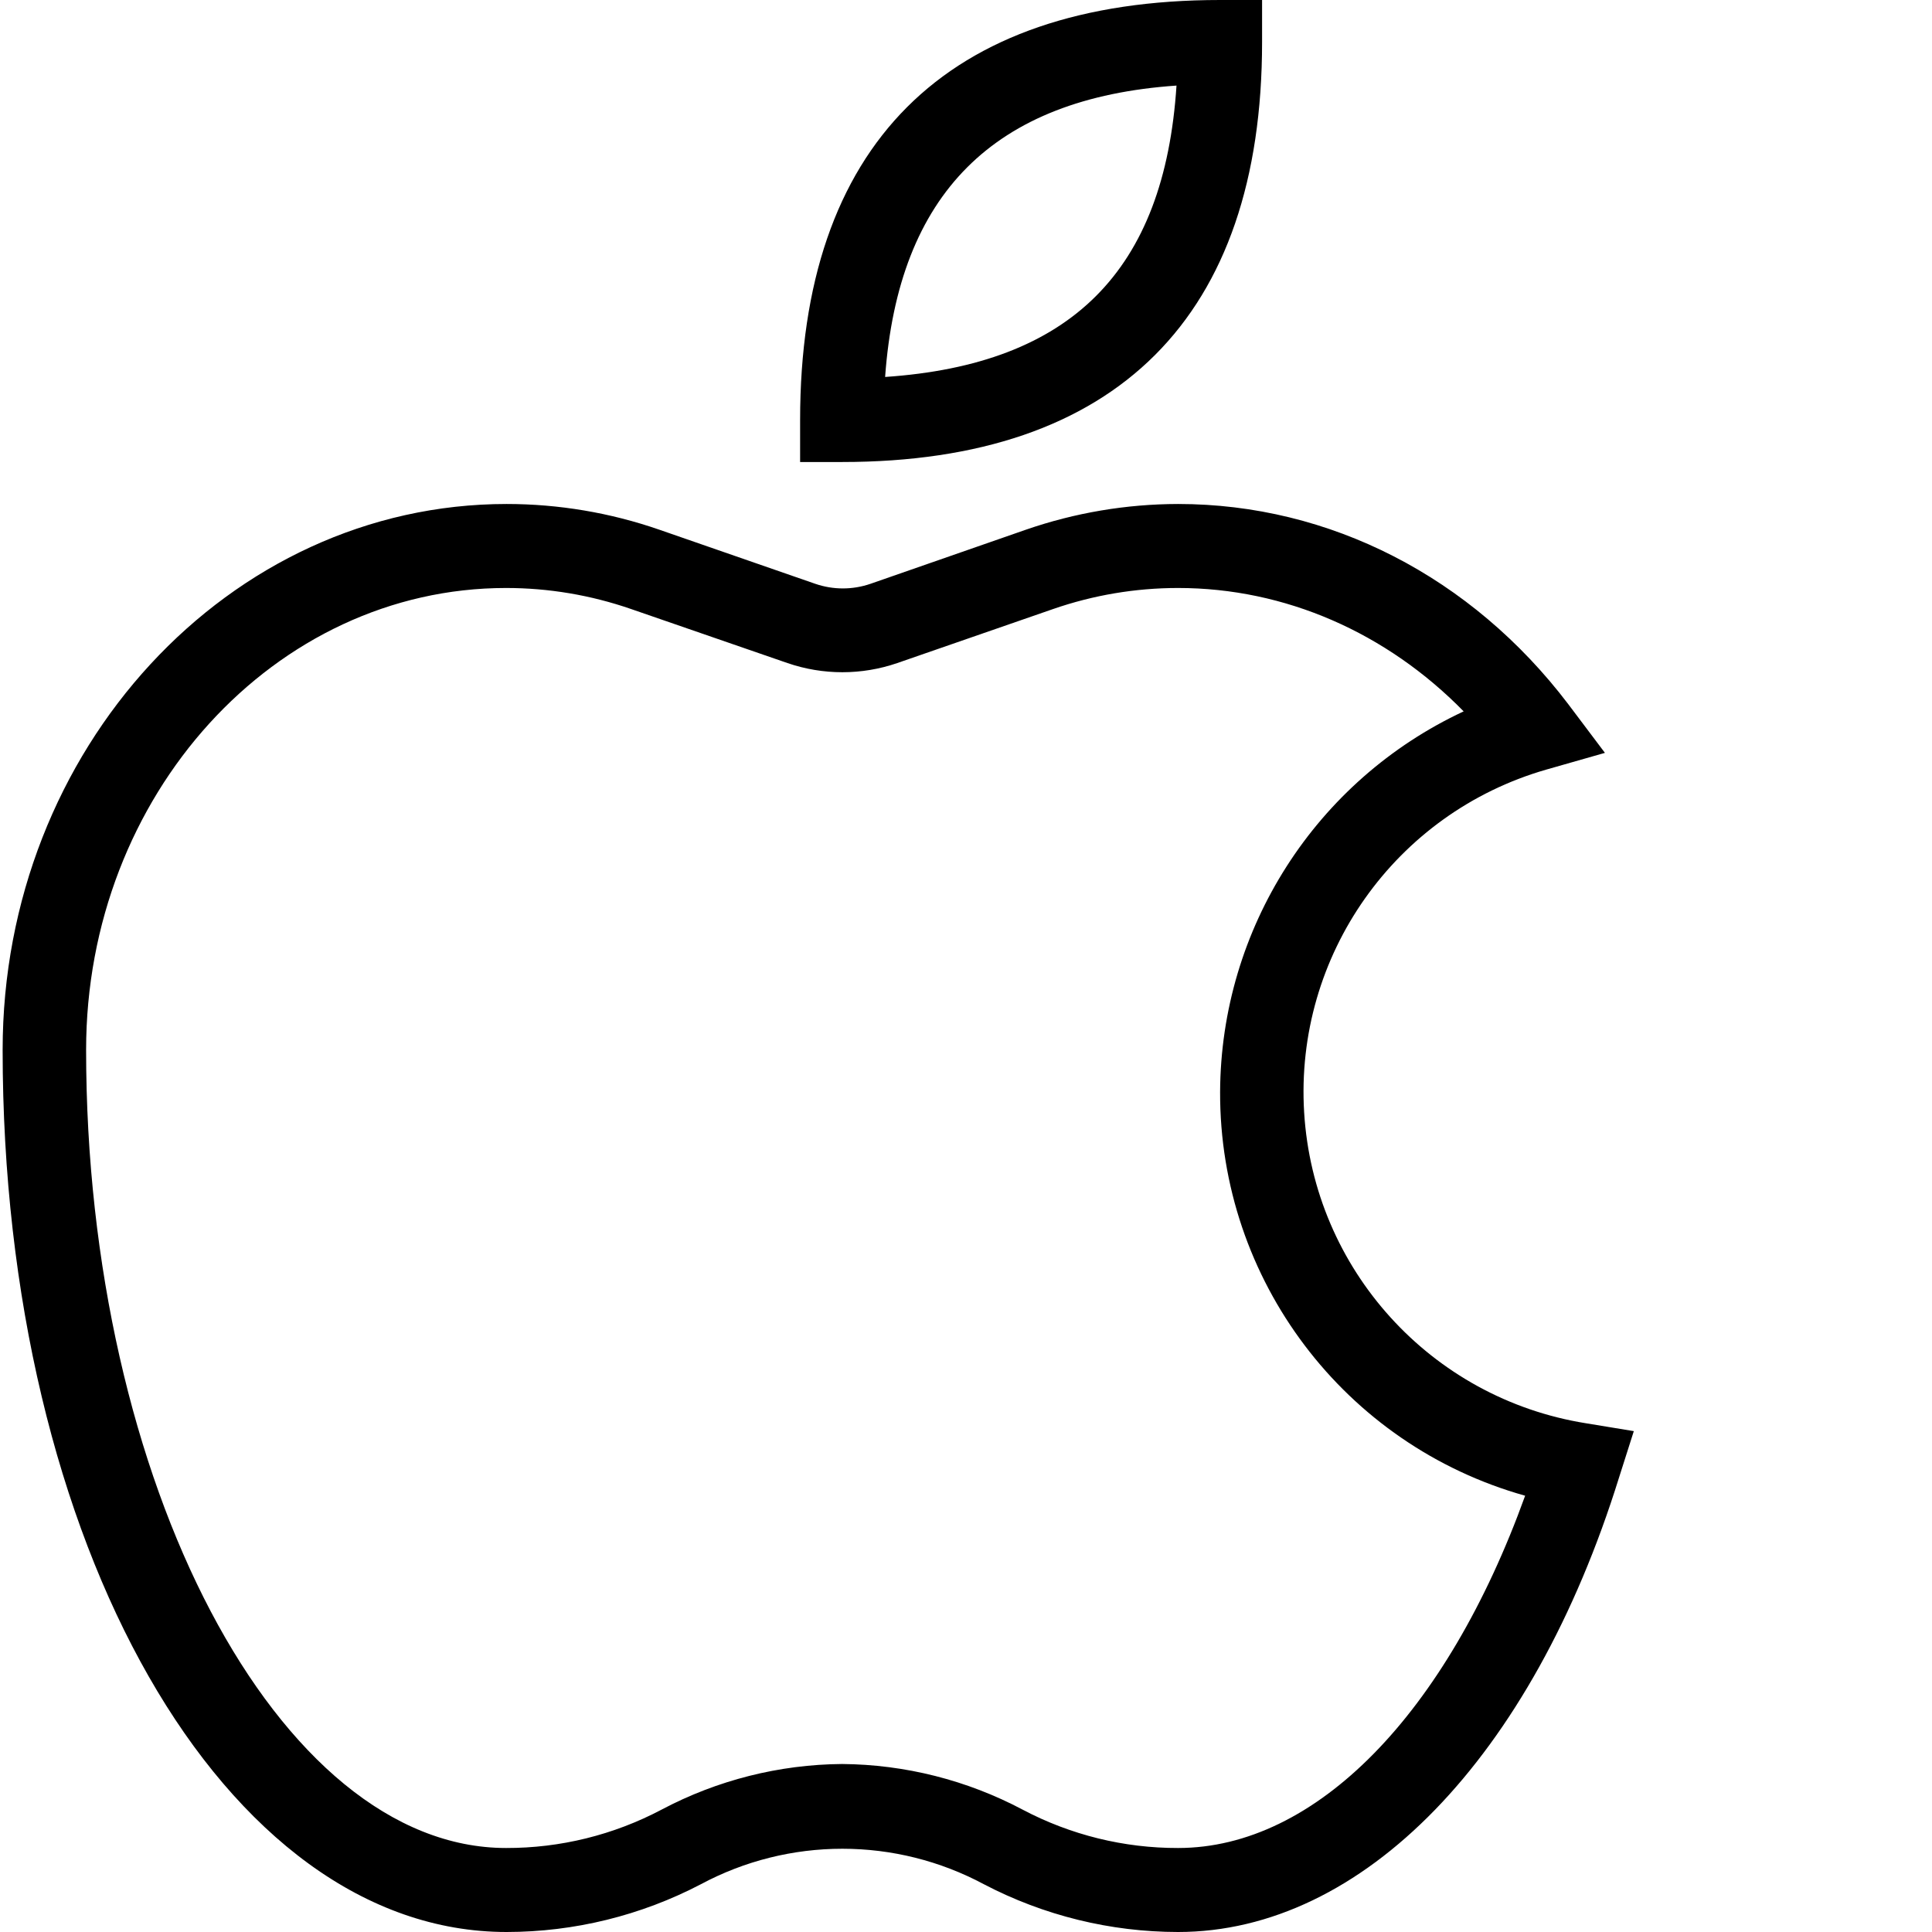 <svg width="44" height="44" viewBox="0 0 44 44" fill="none" xmlns="http://www.w3.org/2000/svg">
<g clip-path="url(#clip0_22_1188)">
<path d="M19.178 10.522H18.222V9.565C18.222 3.312 21.534 0 27.787 0H28.743V0.957C28.743 7.21 25.431 10.522 19.178 10.522ZM26.794 1.949C22.634 2.236 20.458 4.412 20.158 8.585C24.391 8.298 26.519 6.17 26.794 1.949ZM26.83 44C25.29 43.999 23.772 43.626 22.407 42.912C21.415 42.381 20.308 42.104 19.184 42.104C18.06 42.104 16.953 42.381 15.962 42.912C14.596 43.626 13.079 43.999 11.538 44C5.106 44 0.06 35.176 0.06 23.913C0.06 17.062 5.213 11.478 11.538 11.478C12.722 11.478 13.898 11.676 15.017 12.064L18.568 13.296C18.975 13.436 19.417 13.436 19.824 13.296L23.363 12.064C24.478 11.678 25.65 11.48 26.83 11.478C30.286 11.478 33.514 13.14 35.714 16.034L36.551 17.146L35.212 17.528C31.773 18.519 29.483 21.763 29.701 25.335C29.919 28.907 32.587 31.849 36.12 32.414L37.209 32.593L36.874 33.645C34.889 40.03 31.027 44 26.83 44ZM19.178 40.174C20.613 40.185 22.024 40.542 23.291 41.214C24.382 41.79 25.597 42.09 26.83 42.087C29.963 42.087 32.94 39.038 34.734 34.064C30.615 32.908 27.773 29.147 27.787 24.869C27.803 21.15 29.964 17.774 33.334 16.201C31.577 14.408 29.269 13.391 26.83 13.391C25.862 13.391 24.9 13.553 23.985 13.87L20.434 15.101C19.624 15.379 18.745 15.379 17.935 15.101L14.372 13.87C13.456 13.553 12.495 13.391 11.526 13.391C6.253 13.391 1.961 18.114 1.961 23.913C1.961 33.765 6.337 42.087 11.526 42.087C12.759 42.09 13.975 41.79 15.065 41.214C16.333 40.542 17.744 40.185 19.178 40.174Z" fill="black"/>
</g>
<defs>
<clipPath id="clip0_22_1188">
<rect width="44" height="44" fill="white"/>
</clipPath>
</defs>
</svg>
